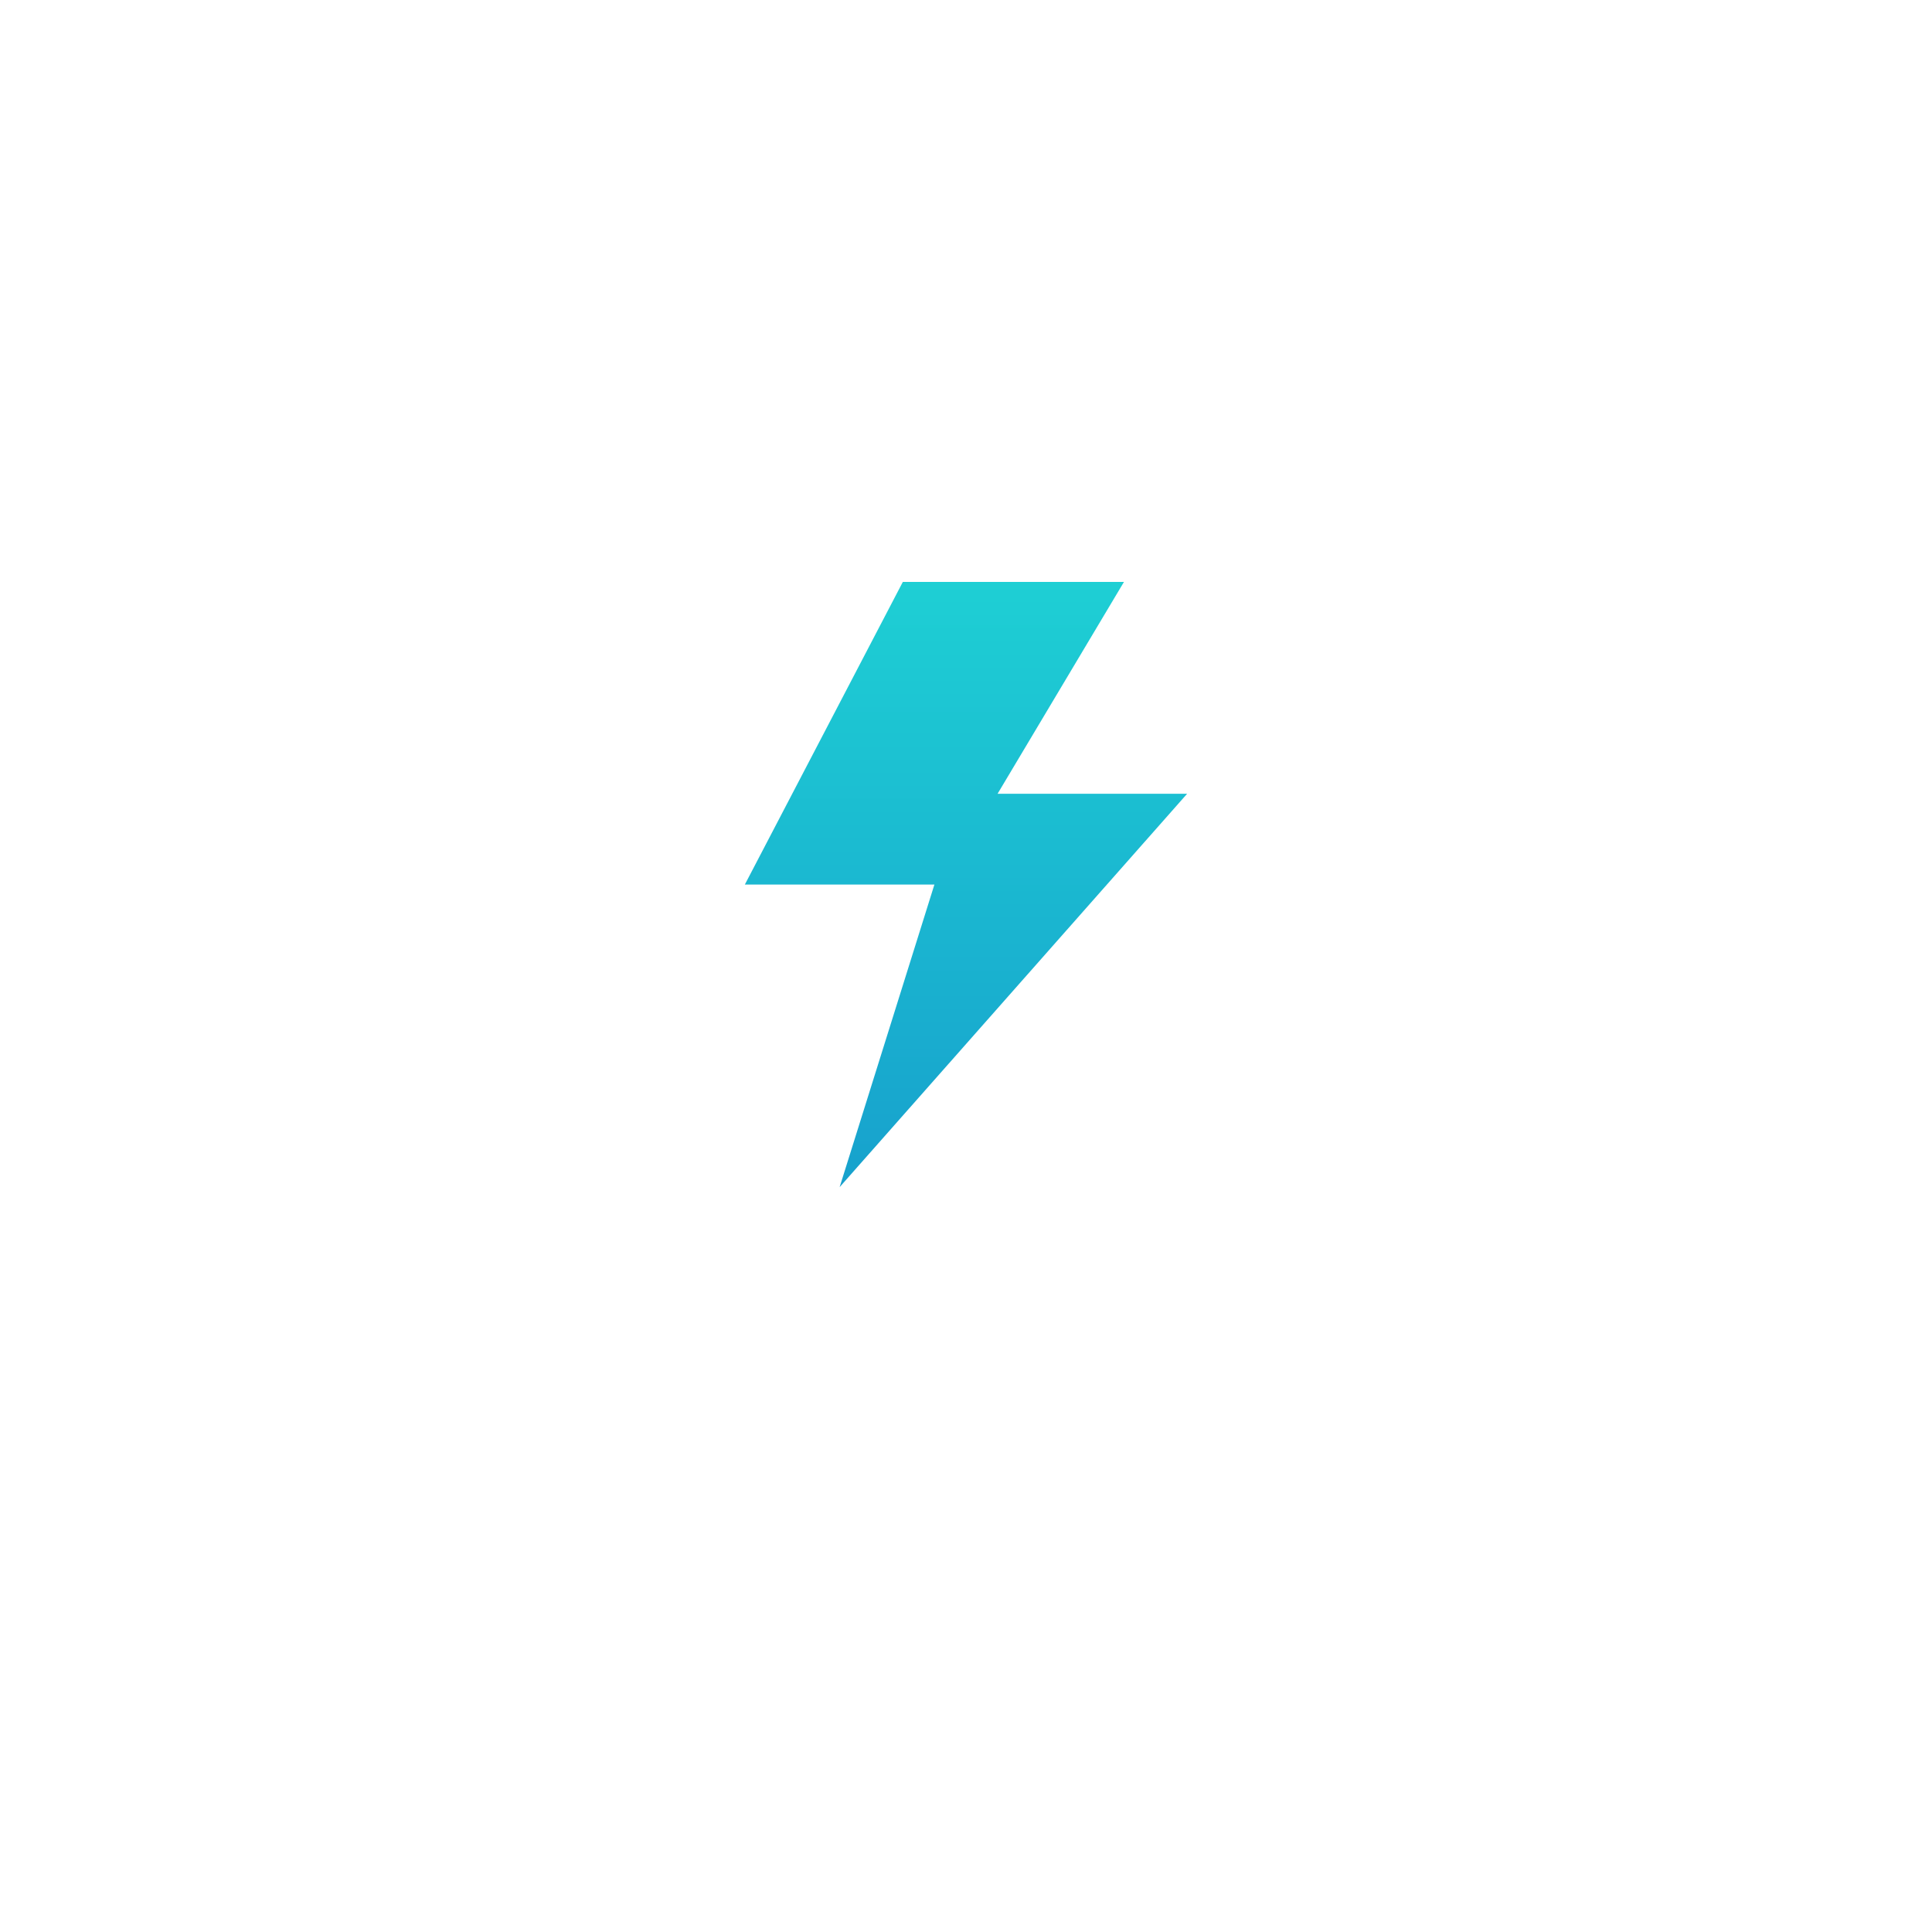 <?xml version="1.0" encoding="UTF-8"?> <svg xmlns="http://www.w3.org/2000/svg" width="83" height="83" viewBox="0 0 83 83" fill="none"><g filter="url(#filter0_d_1040_63)"><circle cx="41.5" cy="37.5" r="21.5" fill="white"></circle></g><path d="M42.857 34.1H51L36.071 51L40.143 38H32L38.786 25H48.286L42.857 34.1Z" fill="url(#paint0_linear_1040_63)"></path><defs><filter id="filter0_d_1040_63" x="0" y="0" width="83" height="83" filterUnits="userSpaceOnUse" color-interpolation-filters="sRGB"><feFlood flood-opacity="0" result="BackgroundImageFix"></feFlood><feColorMatrix in="SourceAlpha" type="matrix" values="0 0 0 0 0 0 0 0 0 0 0 0 0 0 0 0 0 0 127 0" result="hardAlpha"></feColorMatrix><feOffset dy="4"></feOffset><feGaussianBlur stdDeviation="10"></feGaussianBlur><feComposite in2="hardAlpha" operator="out"></feComposite><feColorMatrix type="matrix" values="0 0 0 0 0.11 0 0 0 0 0.749 0 0 0 0 0.824 0 0 0 0.5 0"></feColorMatrix><feBlend mode="normal" in2="BackgroundImageFix" result="effect1_dropShadow_1040_63"></feBlend><feBlend mode="normal" in="SourceGraphic" in2="effect1_dropShadow_1040_63" result="shape"></feBlend></filter><linearGradient id="paint0_linear_1040_63" x1="41.5" y1="25" x2="41.5" y2="51" gradientUnits="userSpaceOnUse"><stop stop-color="#1ECFD4"></stop><stop offset="1" stop-color="#17A1CD"></stop></linearGradient></defs></svg> 